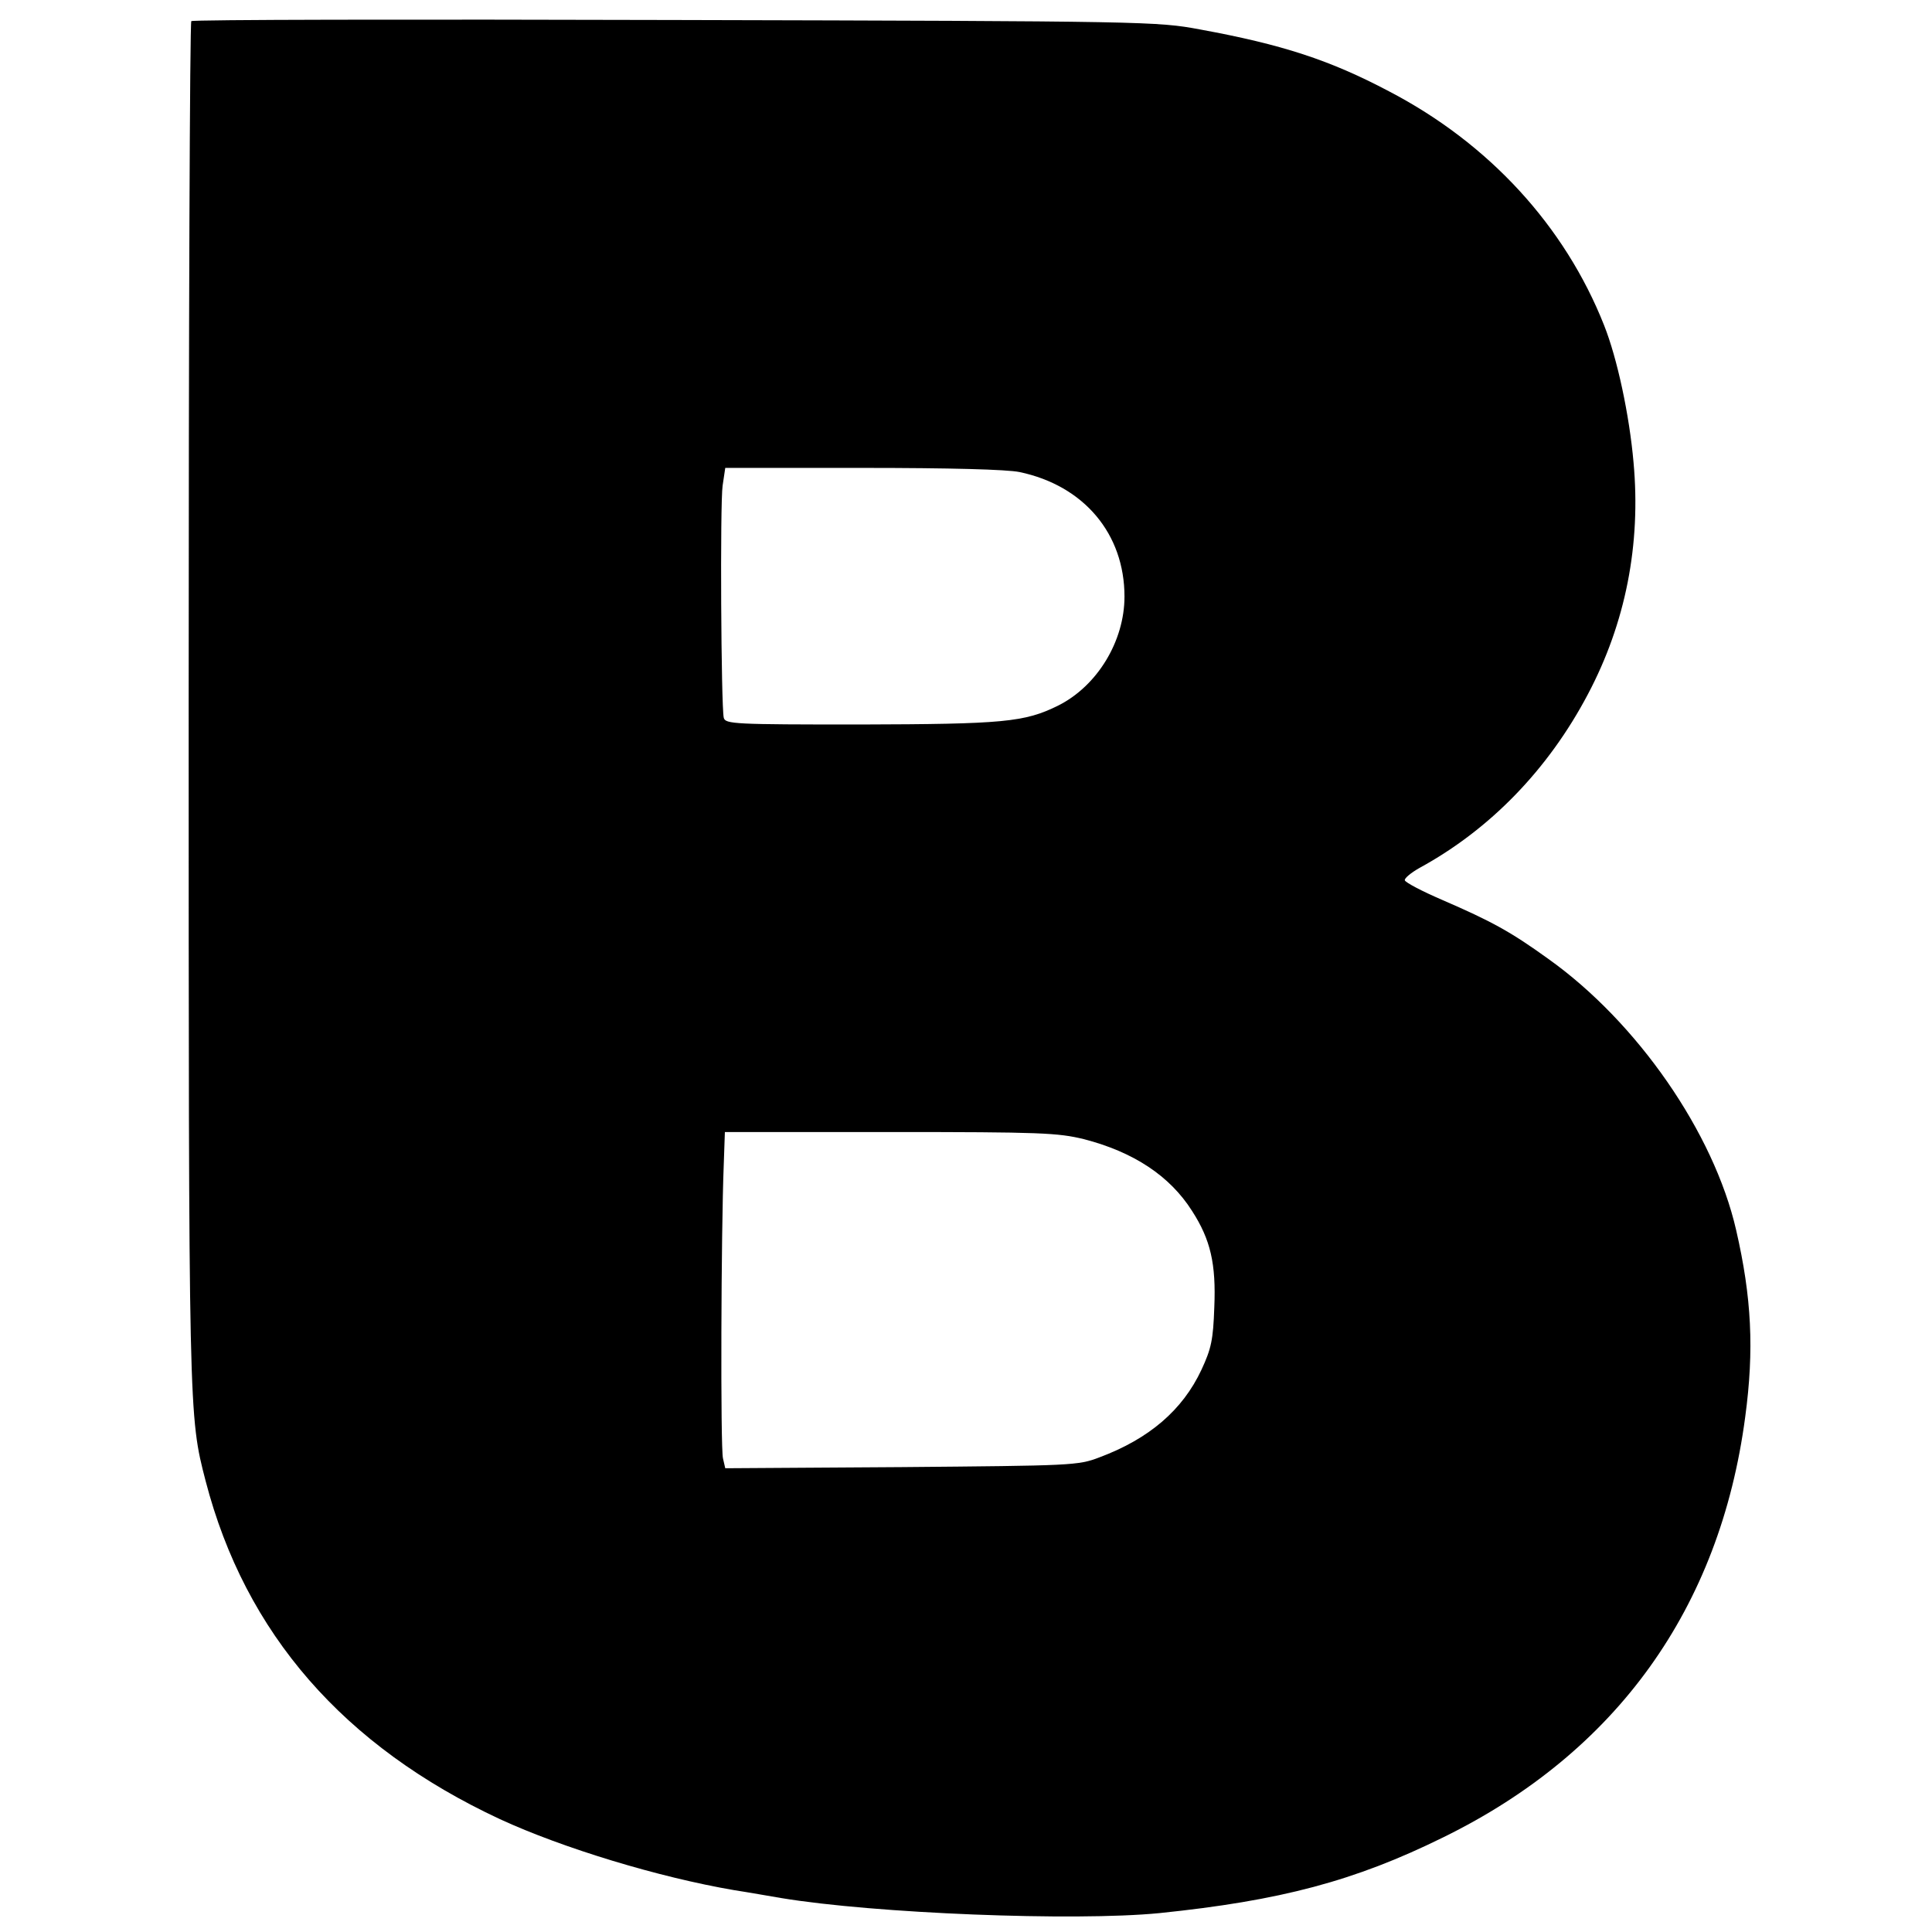 <?xml version="1.0" standalone="no"?>
<!DOCTYPE svg PUBLIC "-//W3C//DTD SVG 20010904//EN"
 "http://www.w3.org/TR/2001/REC-SVG-20010904/DTD/svg10.dtd">
<svg version="1.0" xmlns="http://www.w3.org/2000/svg"
 width="512pt" height="512pt" viewBox="0 0 512 512"
 preserveAspectRatio="xMidYMid meet">

<g transform="translate(0,512) scale(0.1,-0.1)"
fill="#000000" stroke="none">
<path d="M507 5064 c-4 -4 -7 -816 -7 -1804 0 -1900 0 -1891 45 -2065 105
-404 366 -703 780 -896 167 -77 421 -154 620 -188 39 -6 95 -16 125 -21 247
-41 777 -62 1002 -40 321 33 518 85 753 201 459 225 733 607 800 1114 24 178
17 317 -24 495 -59 258 -262 551 -498 719 -100 72 -149 99 -283 157 -51 22
-95 45 -97 51 -2 5 16 20 39 33 187 102 341 261 446 460 100 189 141 397 121
615 -11 125 -43 275 -78 363 -104 263 -305 482 -570 620 -157 83 -283 124
-501 164 -113 21 -137 22 -1390 25 -702 2 -1279 1 -1283 -3z m2195 -1195 c171
-36 278 -164 278 -330 0 -118 -72 -237 -176 -289 -89 -44 -145 -49 -525 -50
-332 0 -357 1 -361 18 -7 31 -10 567 -3 615 l7 47 364 0 c231 0 382 -4 416
-11z m171 -1768 c131 -34 227 -97 286 -190 49 -76 64 -140 59 -256 -3 -86 -8
-109 -34 -165 -50 -107 -139 -183 -270 -232 -57 -22 -73 -22 -525 -26 l-467
-3 -6 26 c-7 27 -5 605 2 778 l3 87 438 0 c400 0 444 -2 514 -19z"/>
</g>
</svg>
